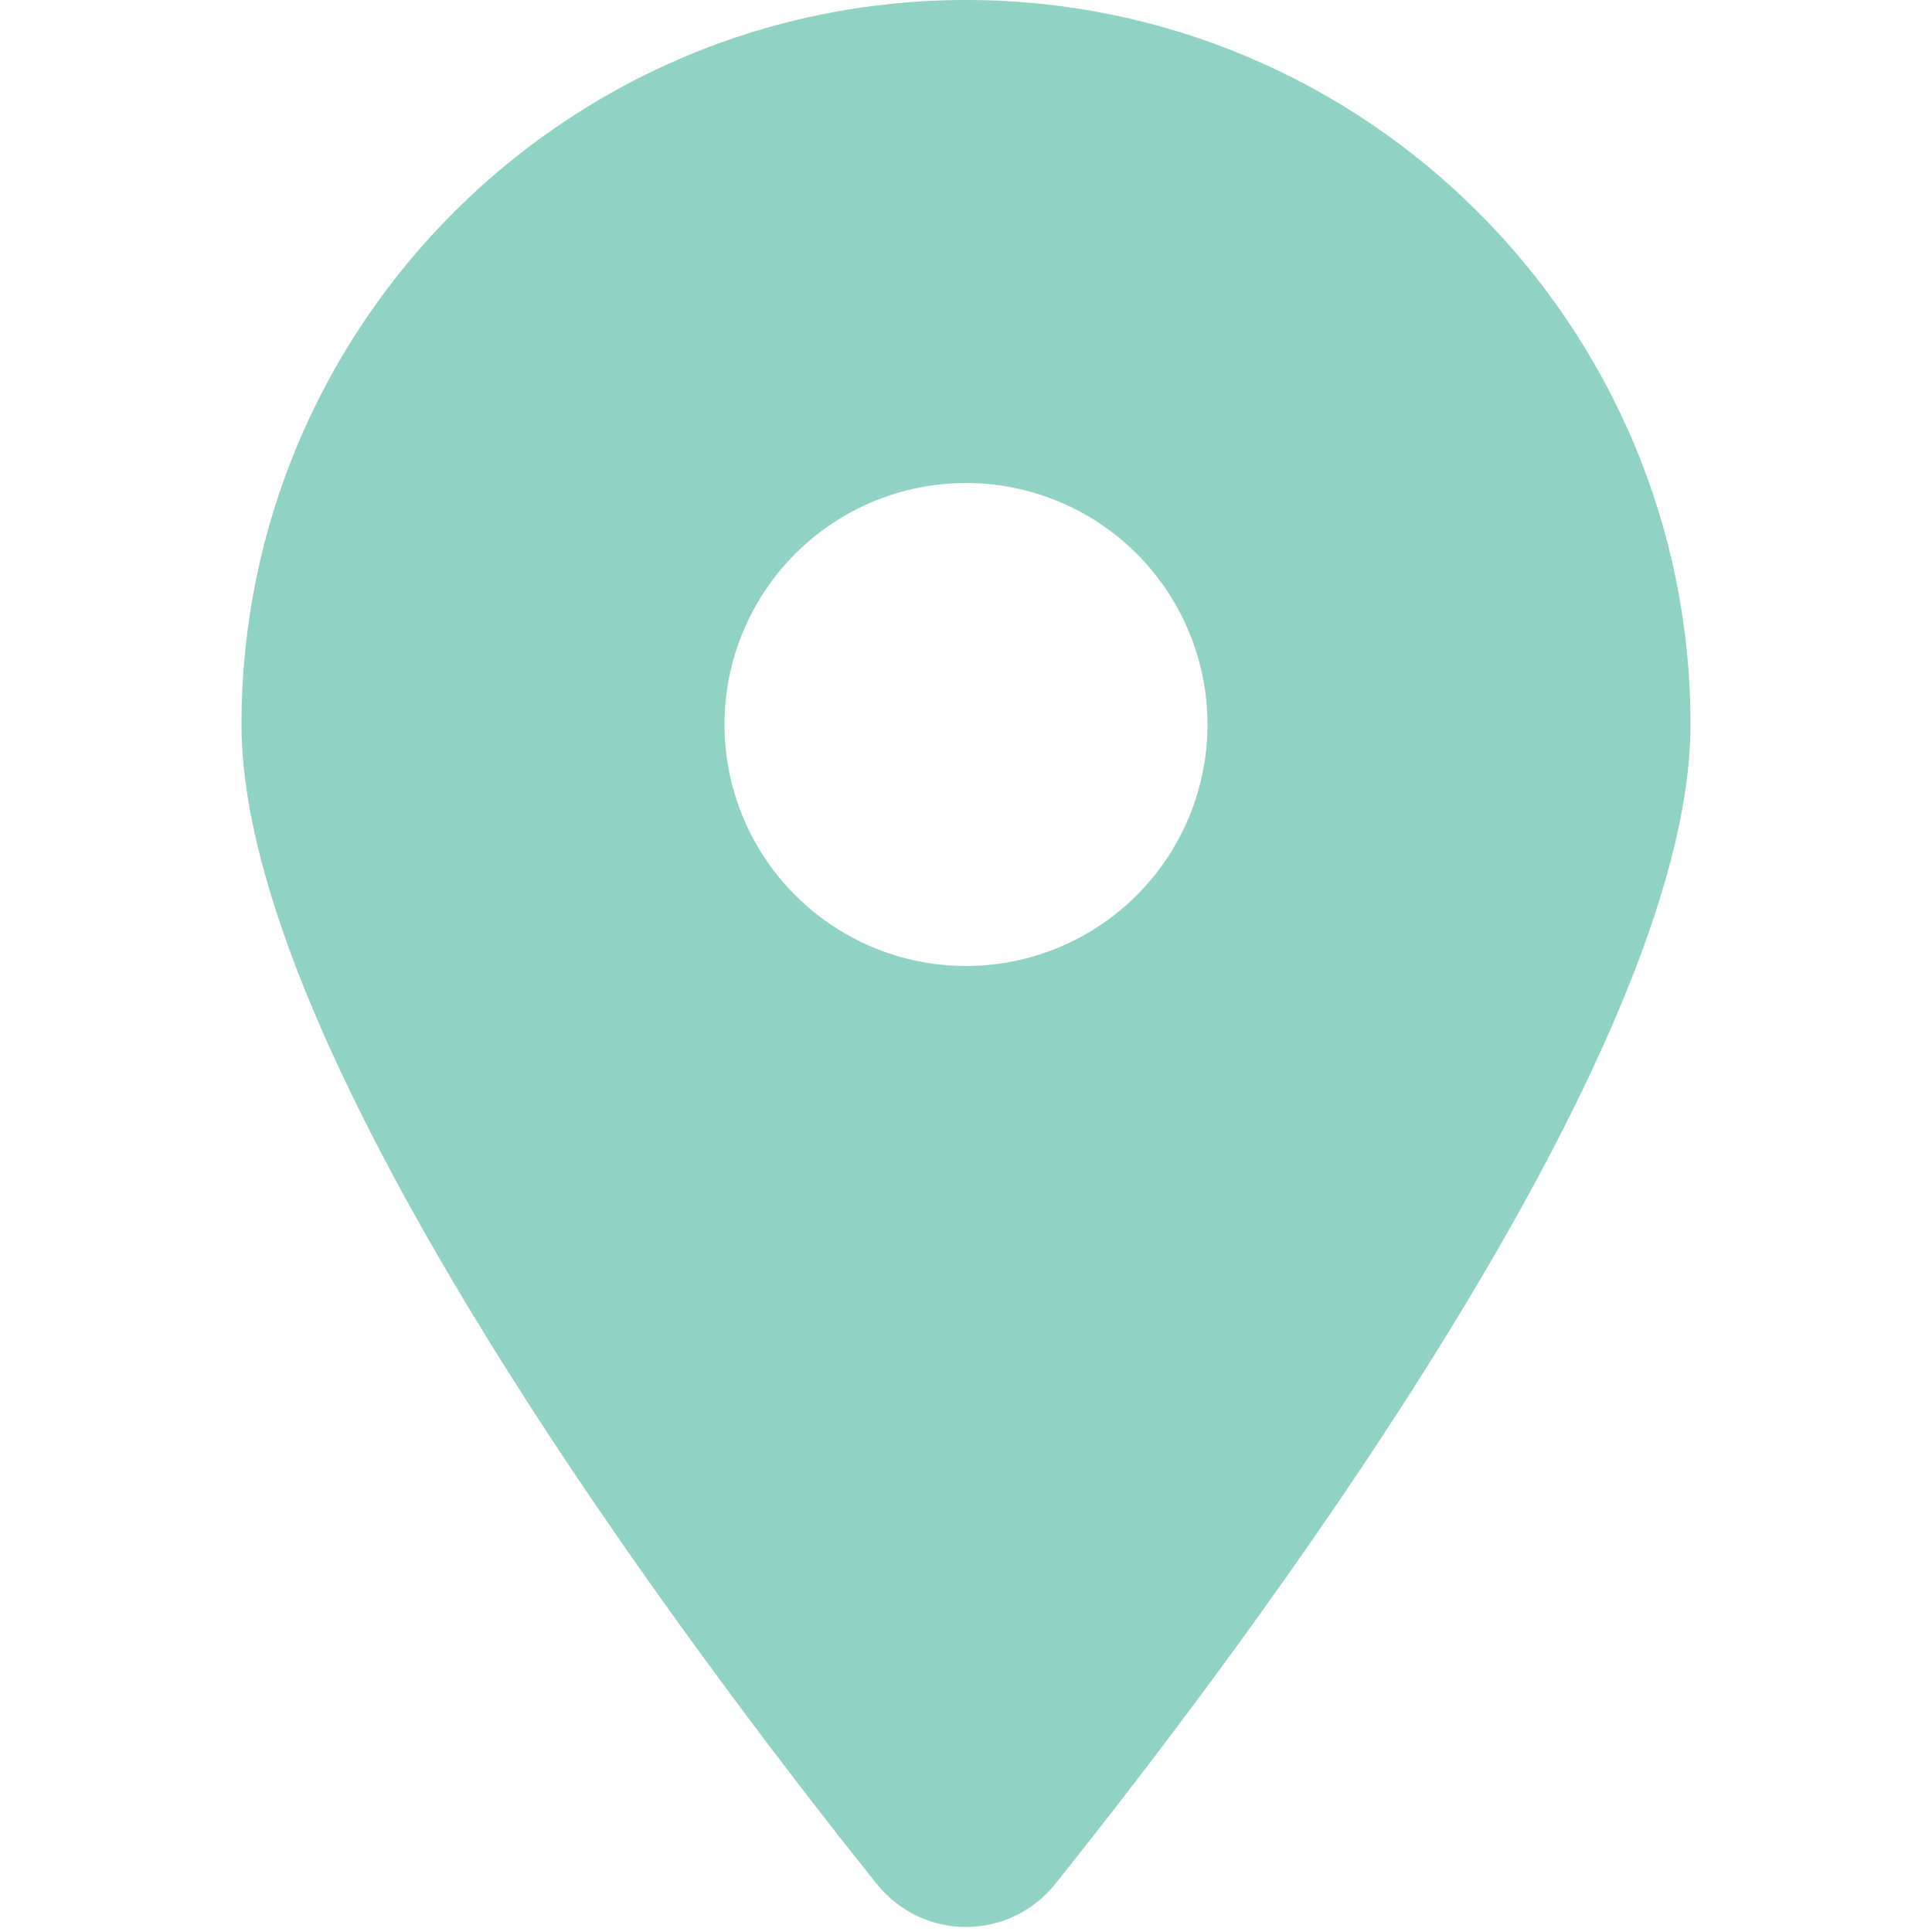 <?xml version="1.0" encoding="UTF-8"?> <svg xmlns="http://www.w3.org/2000/svg" width="16" height="16" viewBox="0 0 16 16" fill="none"><path d="M8.741 15.6C10.344 13.594 14 8.731 14 6C14 2.688 11.312 0 8 0C4.688 0 2 2.688 2 6C2 8.731 5.656 13.594 7.259 15.6C7.644 16.078 8.356 16.078 8.741 15.6ZM8 4C8.53 4 9.039 4.211 9.414 4.586C9.789 4.961 10 5.47 10 6C10 6.53 9.789 7.039 9.414 7.414C9.039 7.789 8.53 8 8 8C7.47 8 6.961 7.789 6.586 7.414C6.211 7.039 6 6.53 6 6C6 5.47 6.211 4.961 6.586 4.586C6.961 4.211 7.47 4 8 4Z" fill="#90D2C4"></path></svg> 